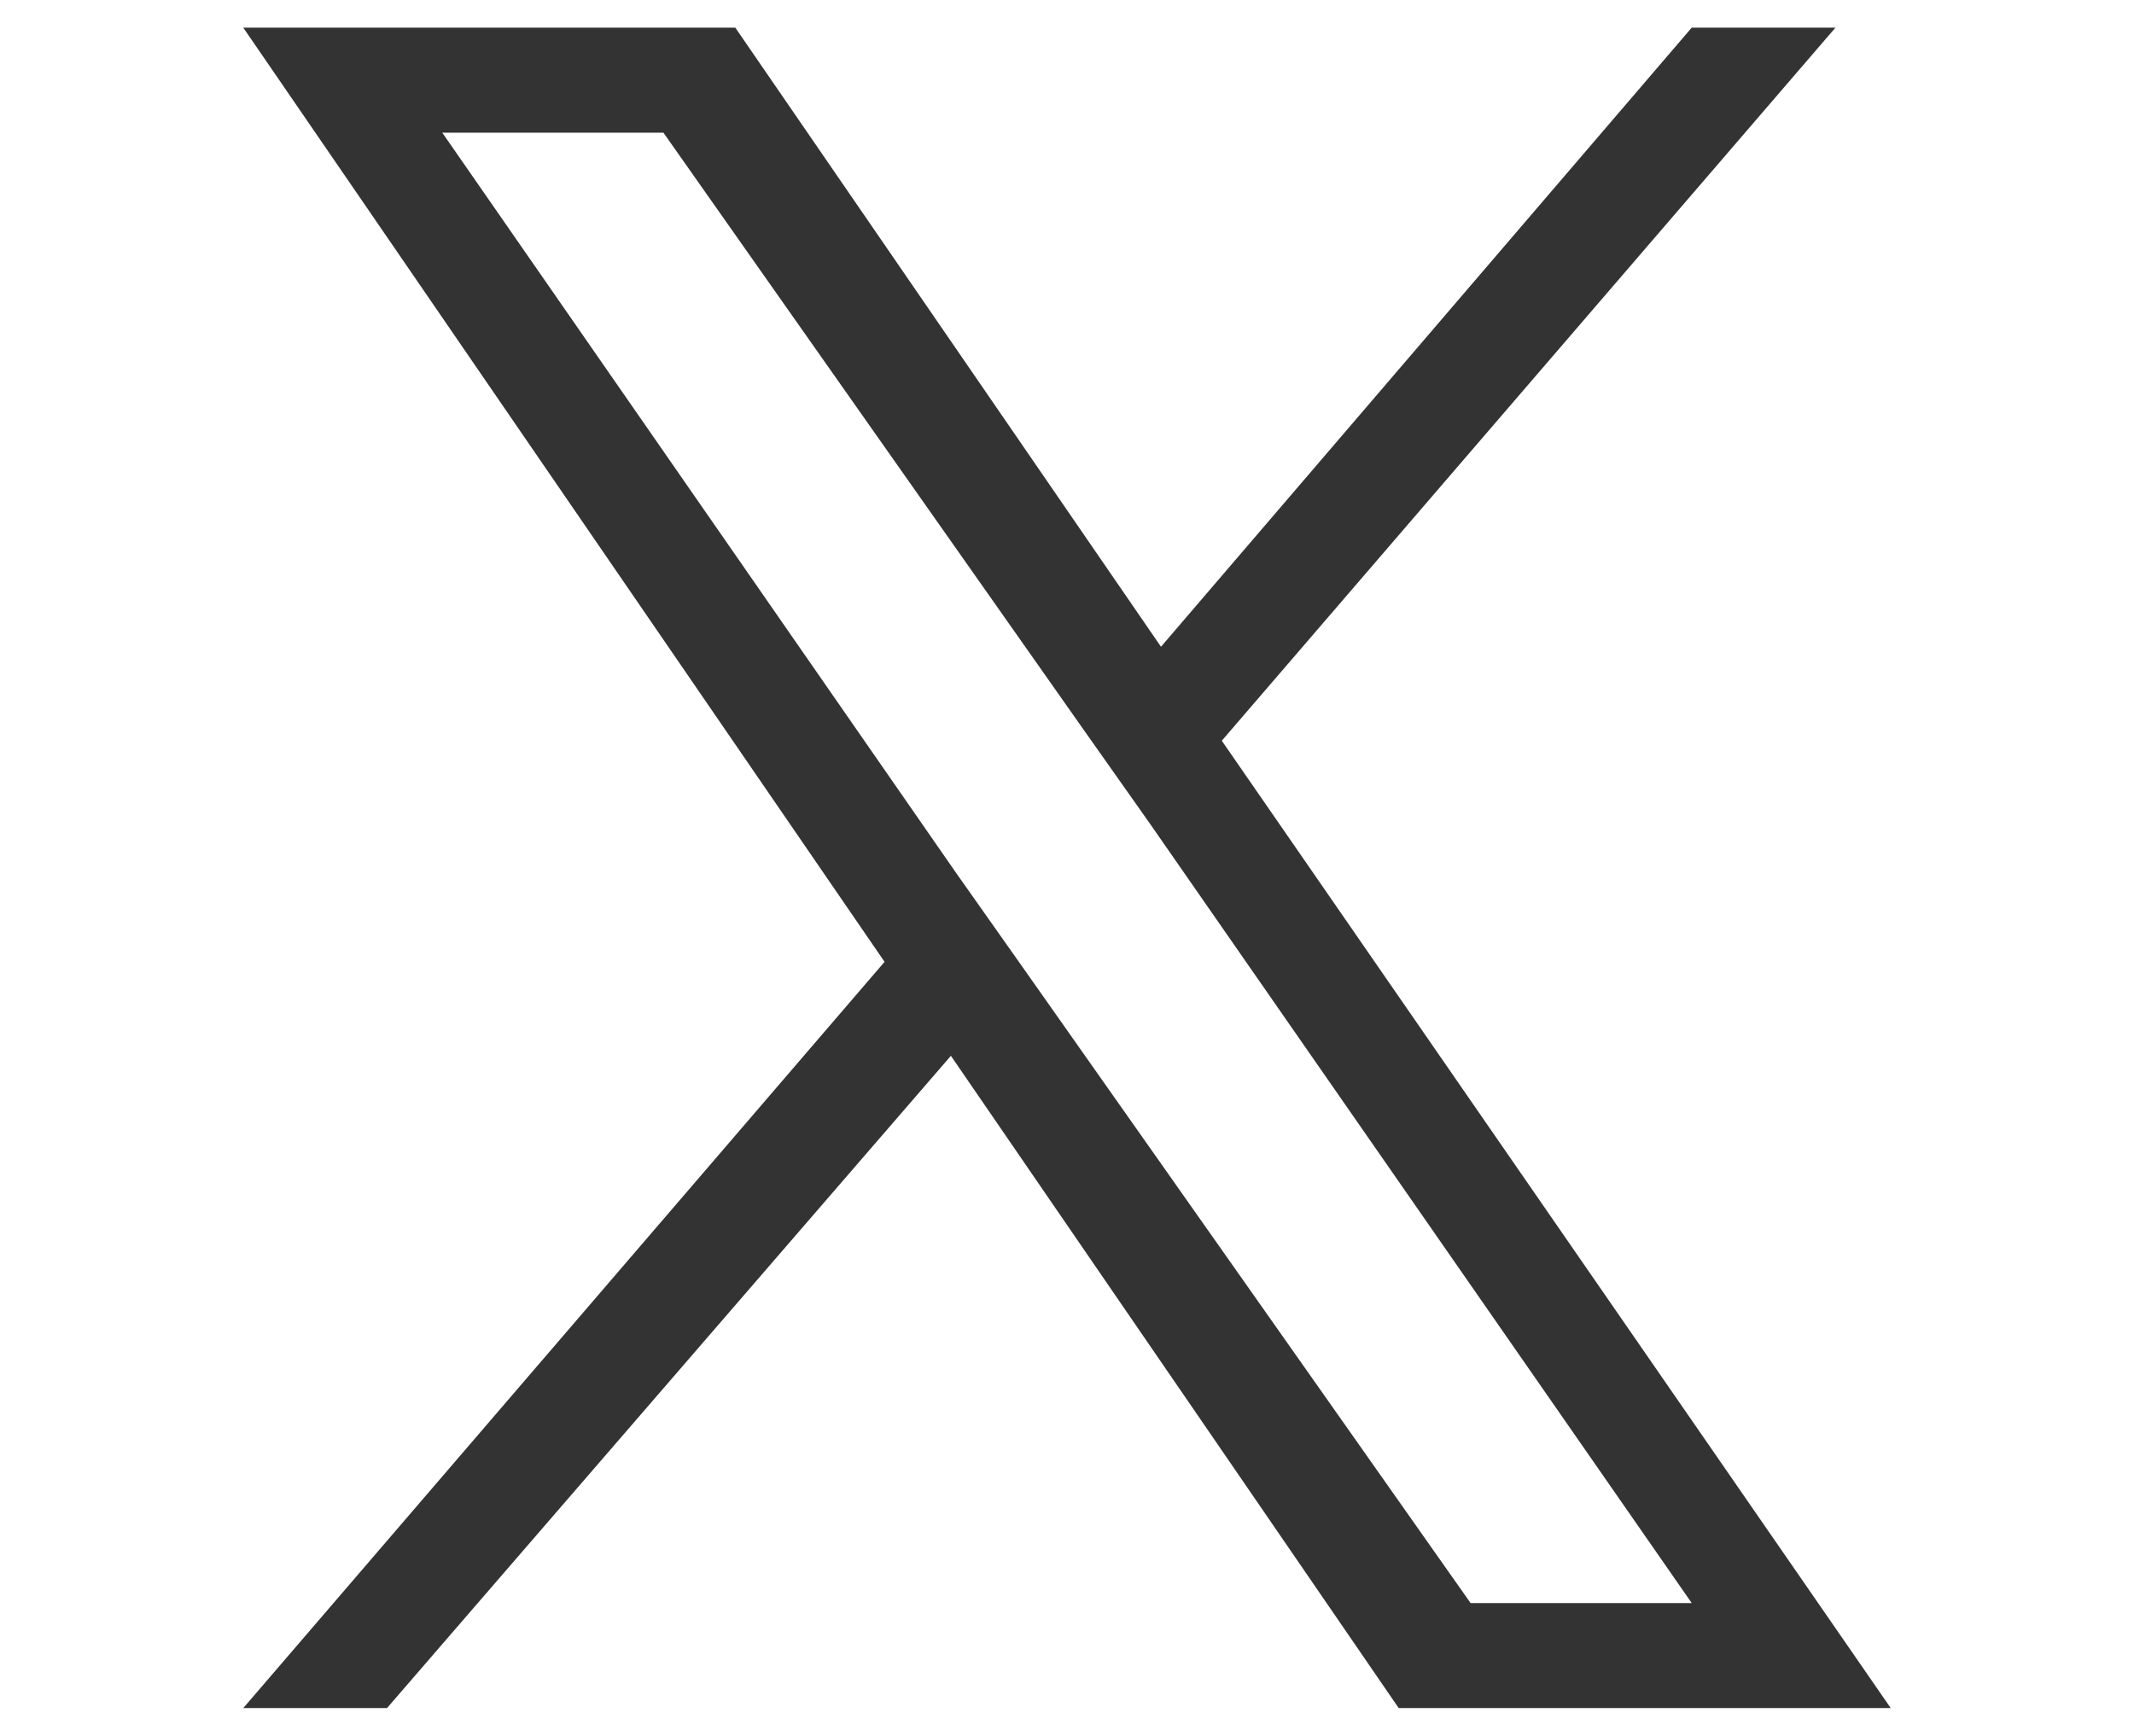 <?xml version="1.0" encoding="utf-8"?>
<!-- Generator: Adobe Illustrator 27.1.1, SVG Export Plug-In . SVG Version: 6.00 Build 0)  -->
<svg version="1.1" id="レイヤー_1" xmlns="http://www.w3.org/2000/svg" xmlns:xlink="http://www.w3.org/1999/xlink" x="0px"
	 y="0px" viewBox="0 0 38.6 31.4" style="enable-background:new 0 0 38.6 31.4;" xml:space="preserve">
<style type="text/css">
	.st0{fill:#333333;}
</style>
<path id="パス_1125" class="st0" d="M18.5,17.5L18.5,17.5l-1.2-1.7L8,2.4h4l7.6,10.8l1.2,1.7L30.6,29h-4L18.5,17.5z M30.6,0.5
	L21,11.7L13.3,0.5H4.4L16,17.4L4.4,30.9H7l10.2-11.8l8.1,11.8h8.9L22.1,13.4l0,0L33.2,0.5H30.6z"/>
</svg>
